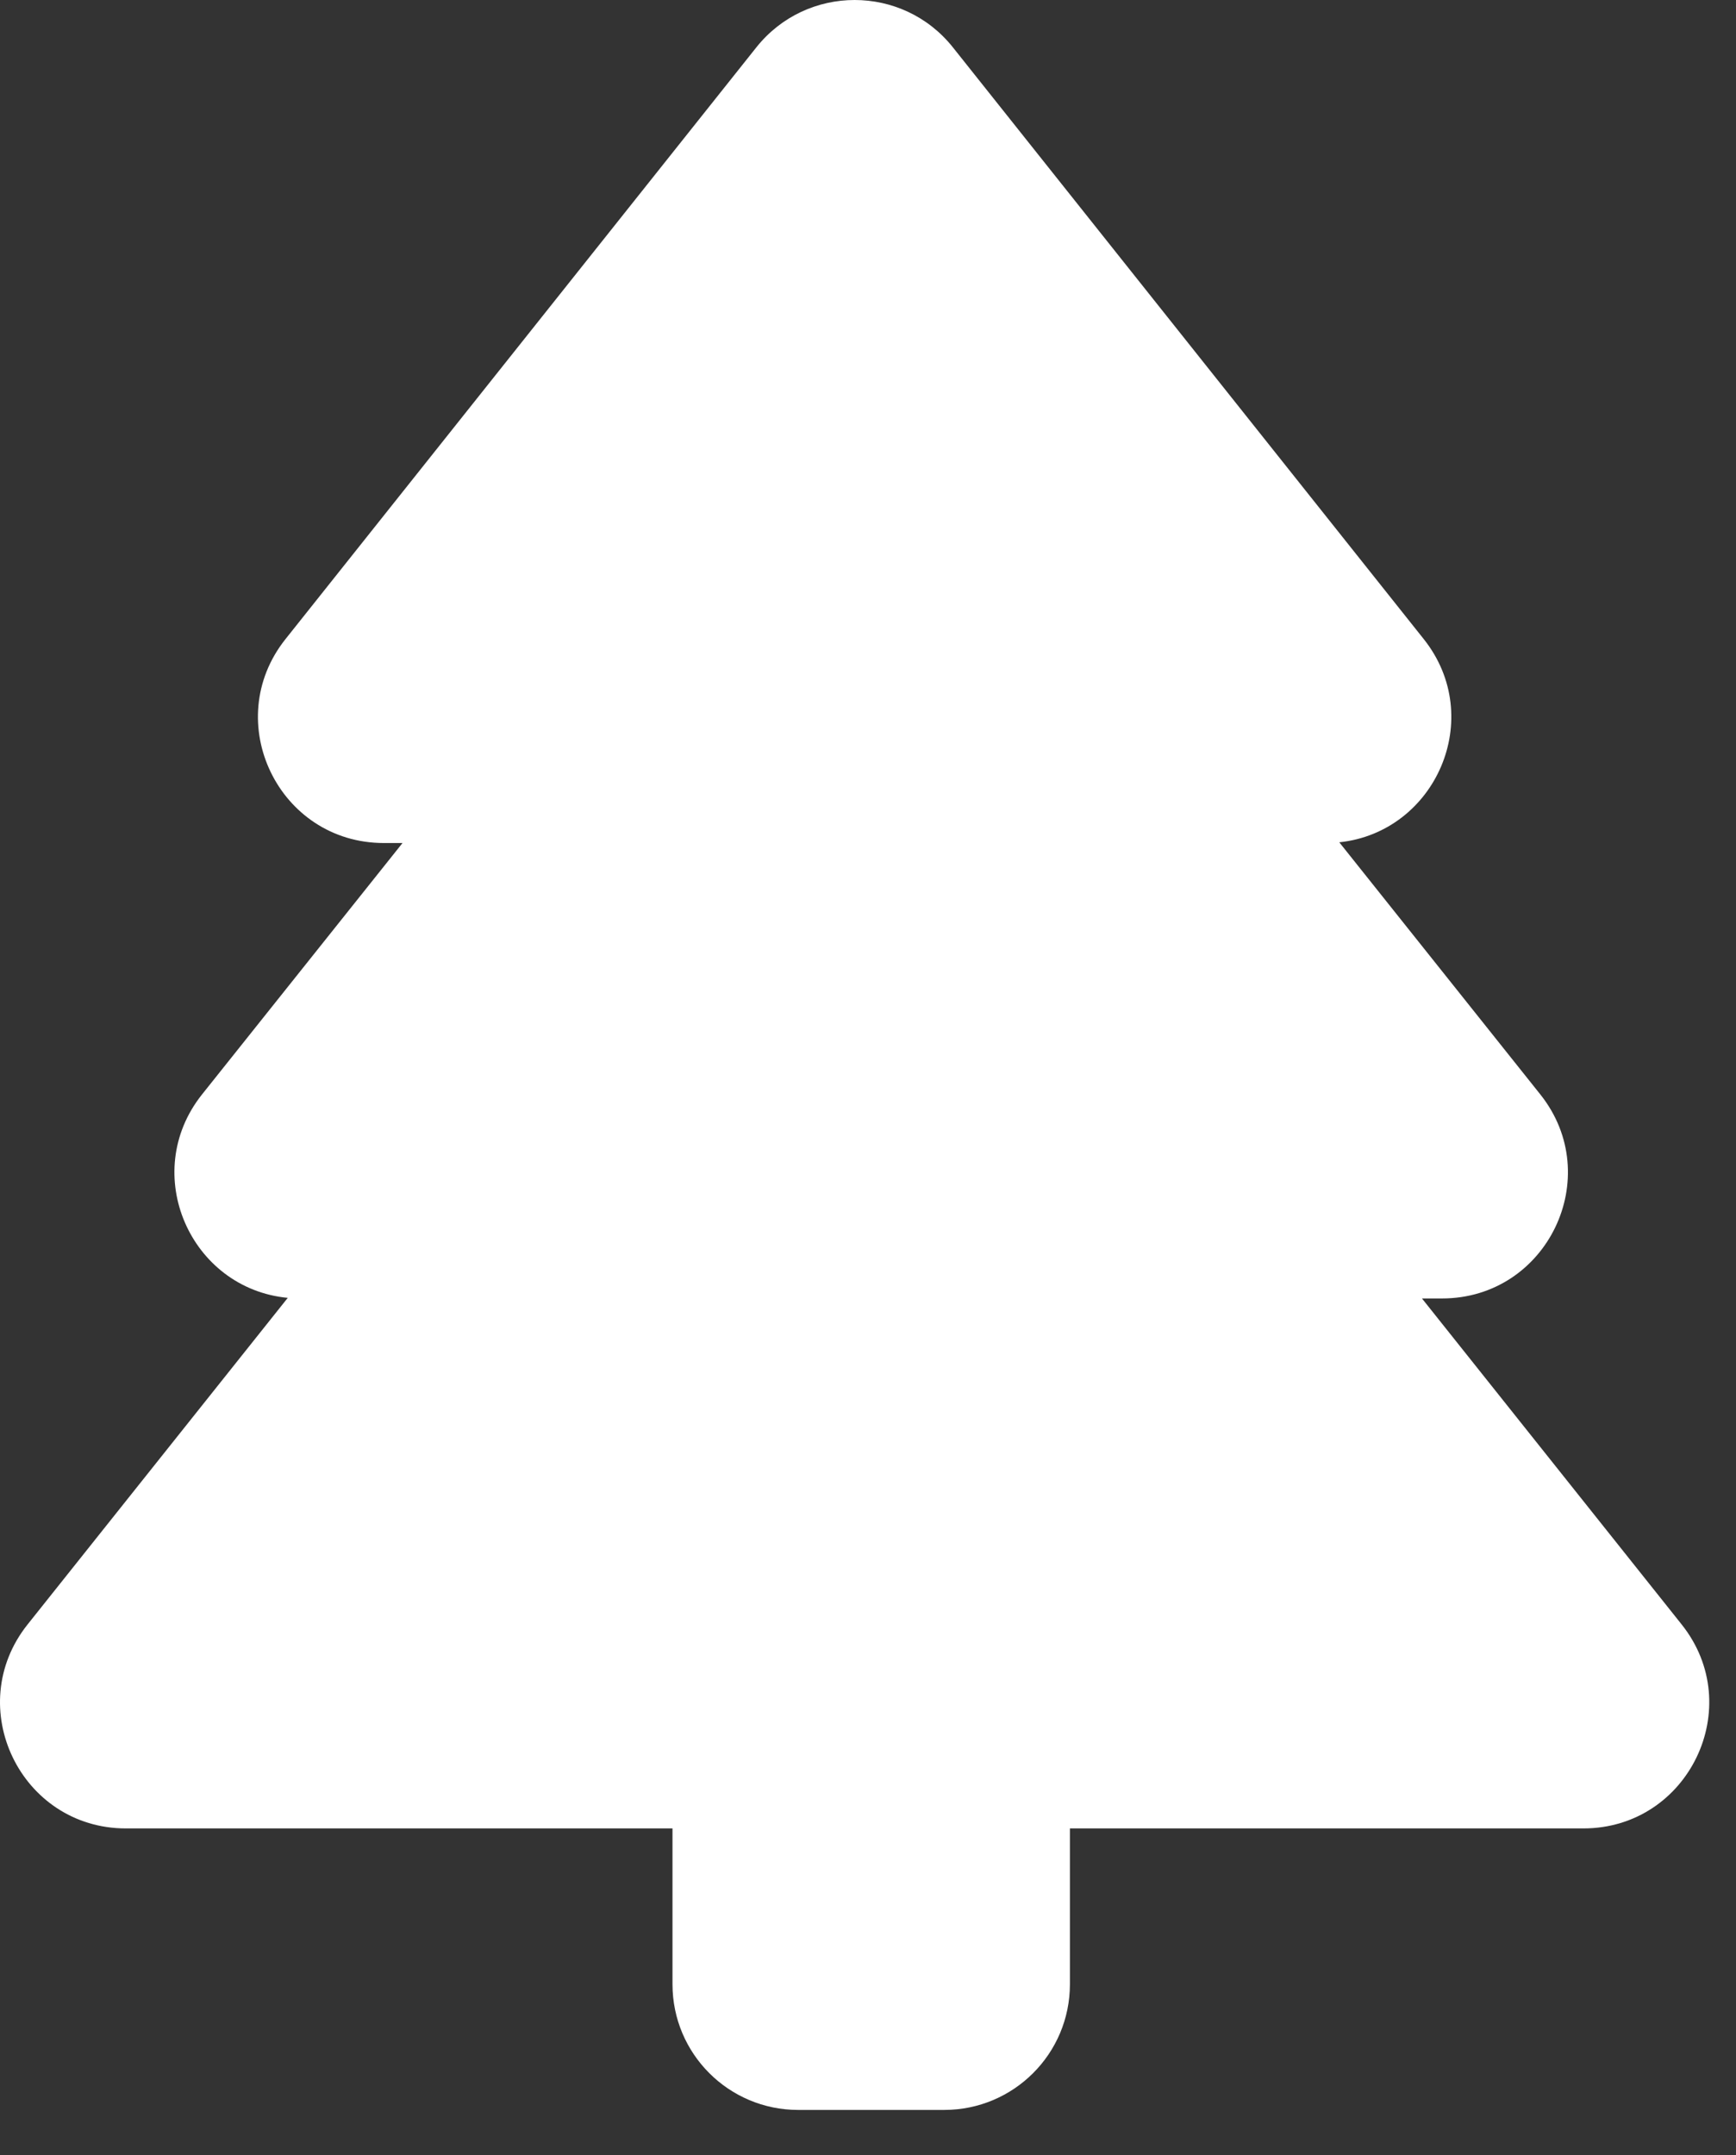 <?xml version="1.0" encoding="UTF-8"?> <svg xmlns="http://www.w3.org/2000/svg" width="29" height="36" viewBox="0 0 29 36" fill="none"><rect x="0" y="0" width="29" height="36" fill="#333333" stroke="none"/><path fill-rule="evenodd" clip-rule="evenodd" d="M15.919 0.792C15.079 -0.264 13.475 -0.264 12.634 0.792L4.769 10.675C3.675 12.05 4.654 14.081 6.412 14.081H6.724L3.375 18.28C2.324 19.6 3.182 21.525 4.807 21.678L0.461 27.133C-0.634 28.508 0.345 30.54 2.103 30.54H11.234V33.143C11.234 34.303 12.174 35.242 13.333 35.242H15.774C16.933 35.242 17.873 34.303 17.873 33.143V30.54H26.45C28.208 30.54 29.188 28.508 28.092 27.133L23.754 21.688H24.09C25.848 21.688 26.827 19.655 25.731 18.28L22.373 14.069C23.983 13.9 24.829 11.988 23.784 10.675L15.919 0.792Z" fill="white"></path></svg> 